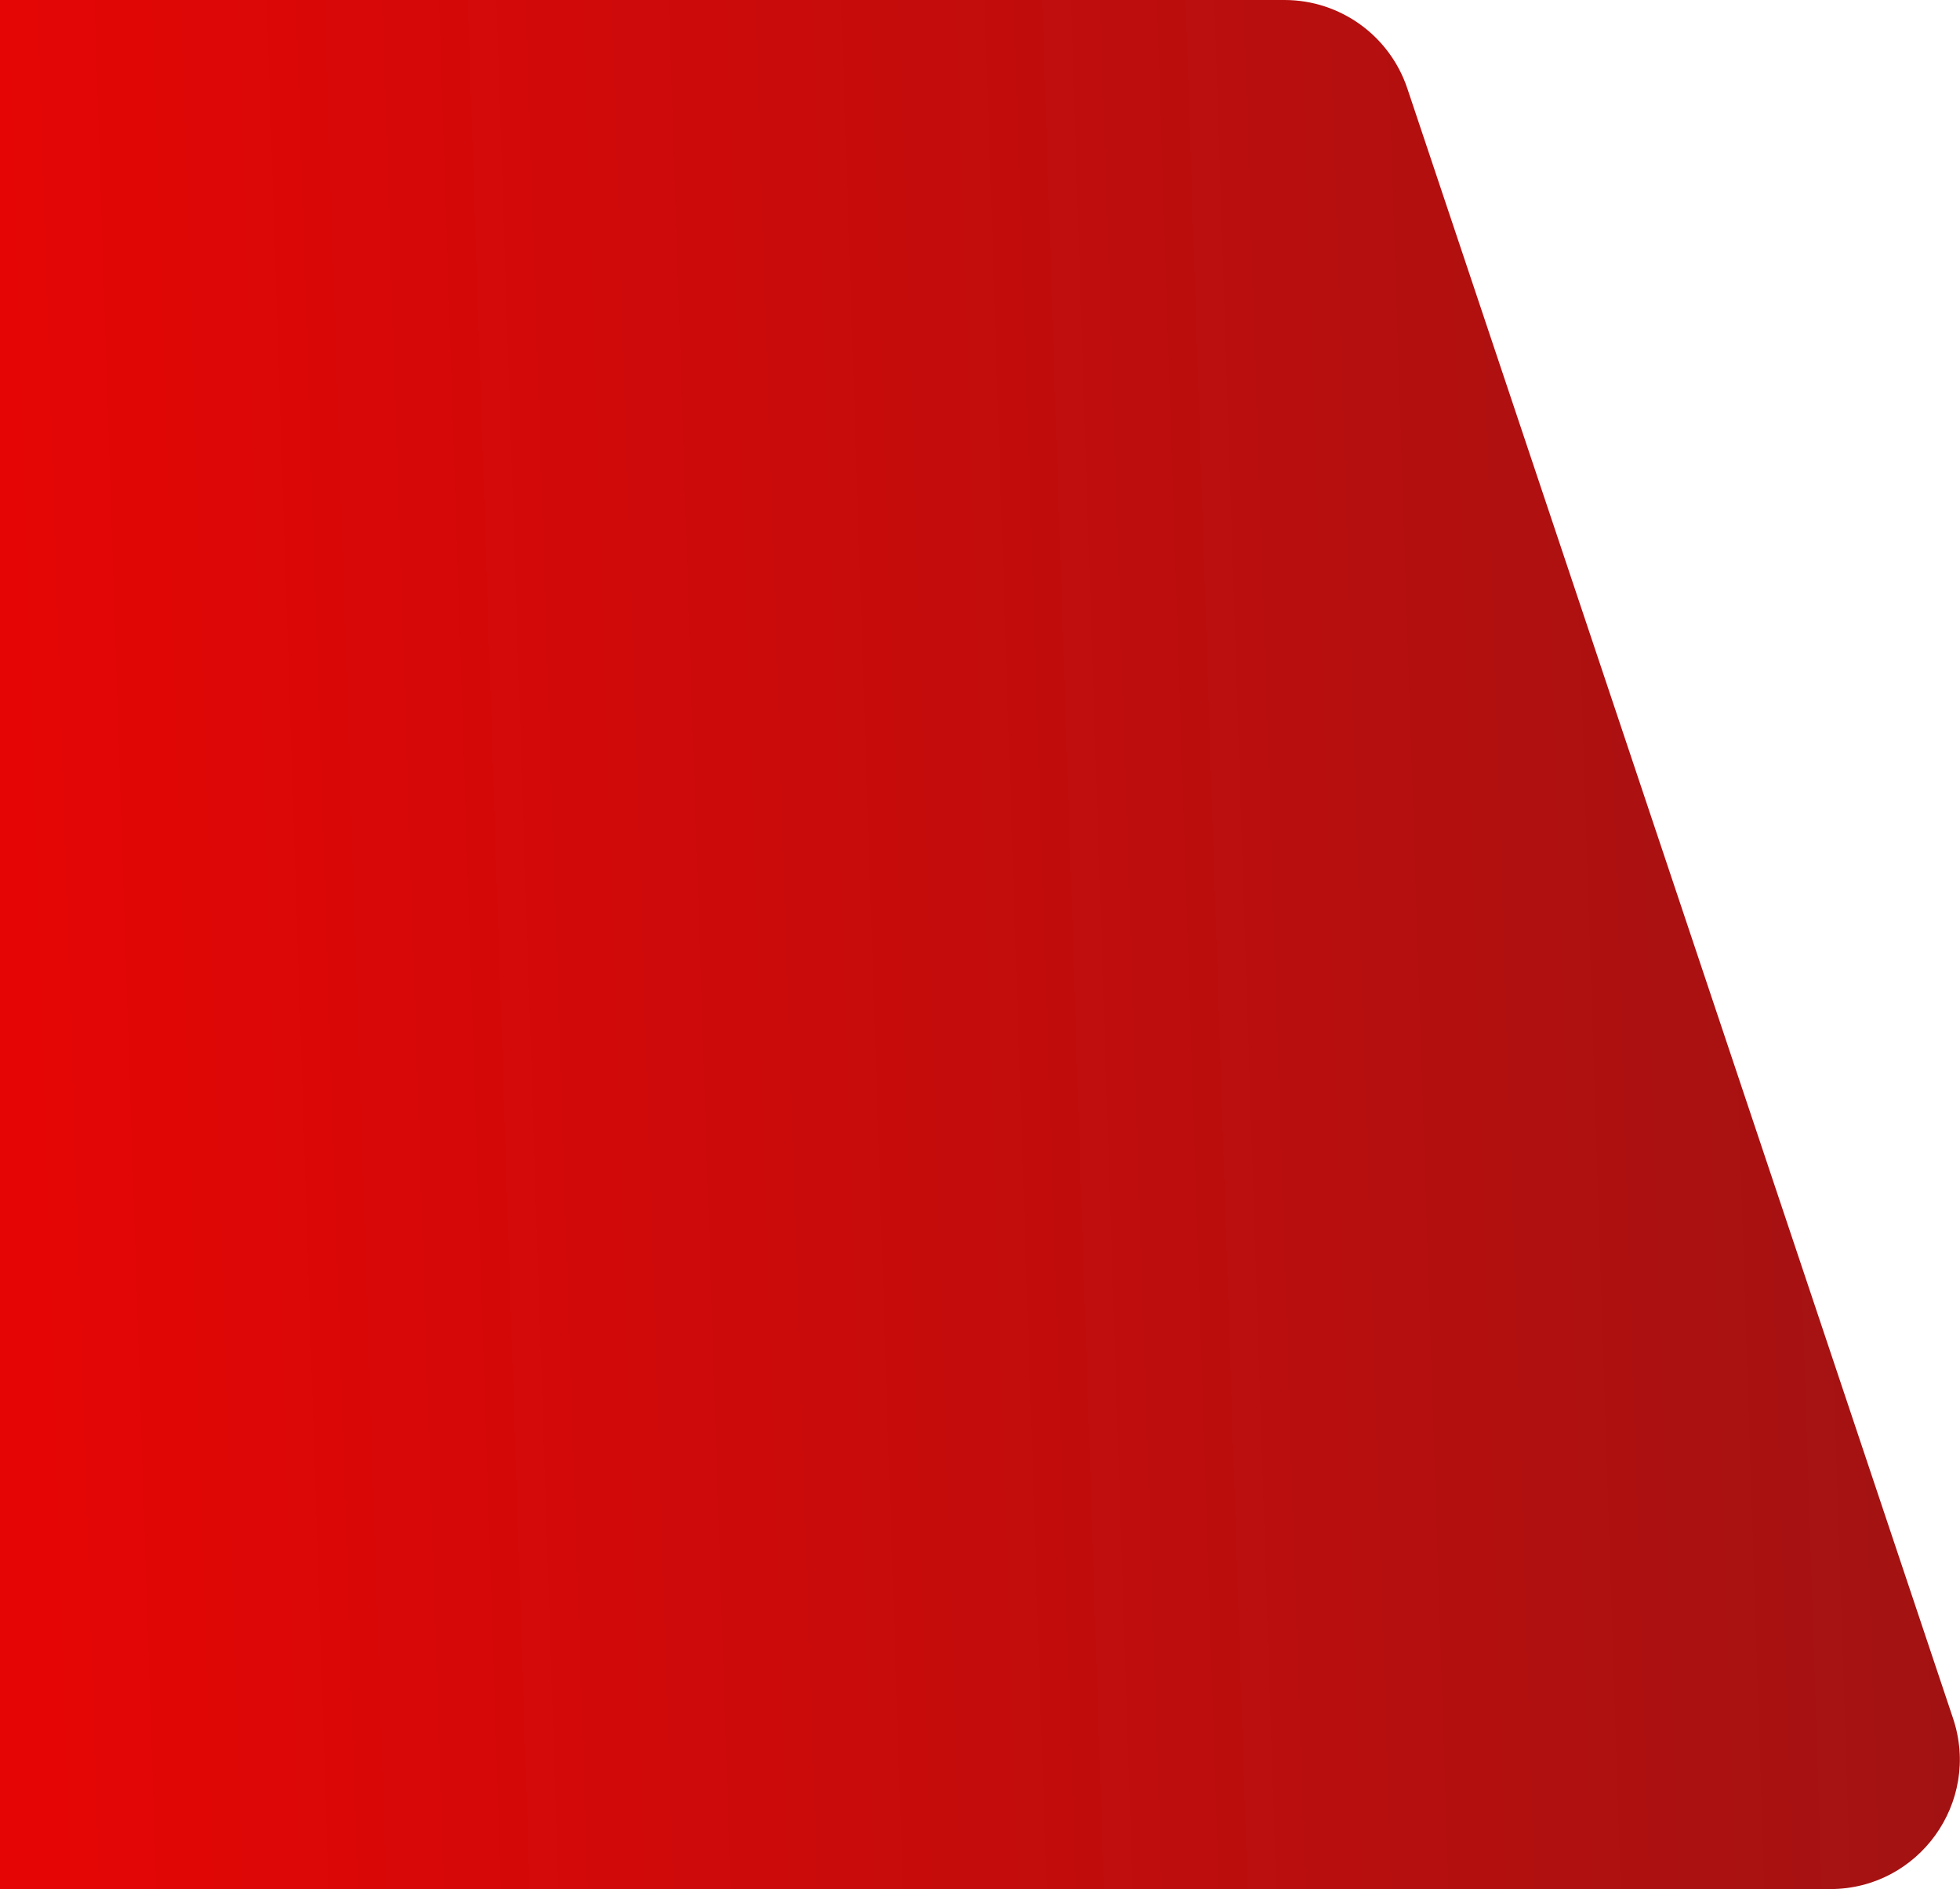 <?xml version="1.0" encoding="UTF-8"?> <svg xmlns="http://www.w3.org/2000/svg" width="605" height="583" viewBox="0 0 605 583" fill="none"> <path d="M564.921 583H-2V0H396.475C413.672 0 428.944 10.991 434.405 27.298L602.851 530.298C611.528 556.209 592.247 583 564.921 583Z" fill="url(#paint0_linear_34_402)"></path> <defs> <linearGradient id="paint0_linear_34_402" x1="618.246" y1="260.684" x2="-1.539" y2="280.98" gradientUnits="userSpaceOnUse"> <stop stop-color="#A01313"></stop> <stop offset="1" stop-color="#E60505"></stop> </linearGradient> </defs> </svg> 